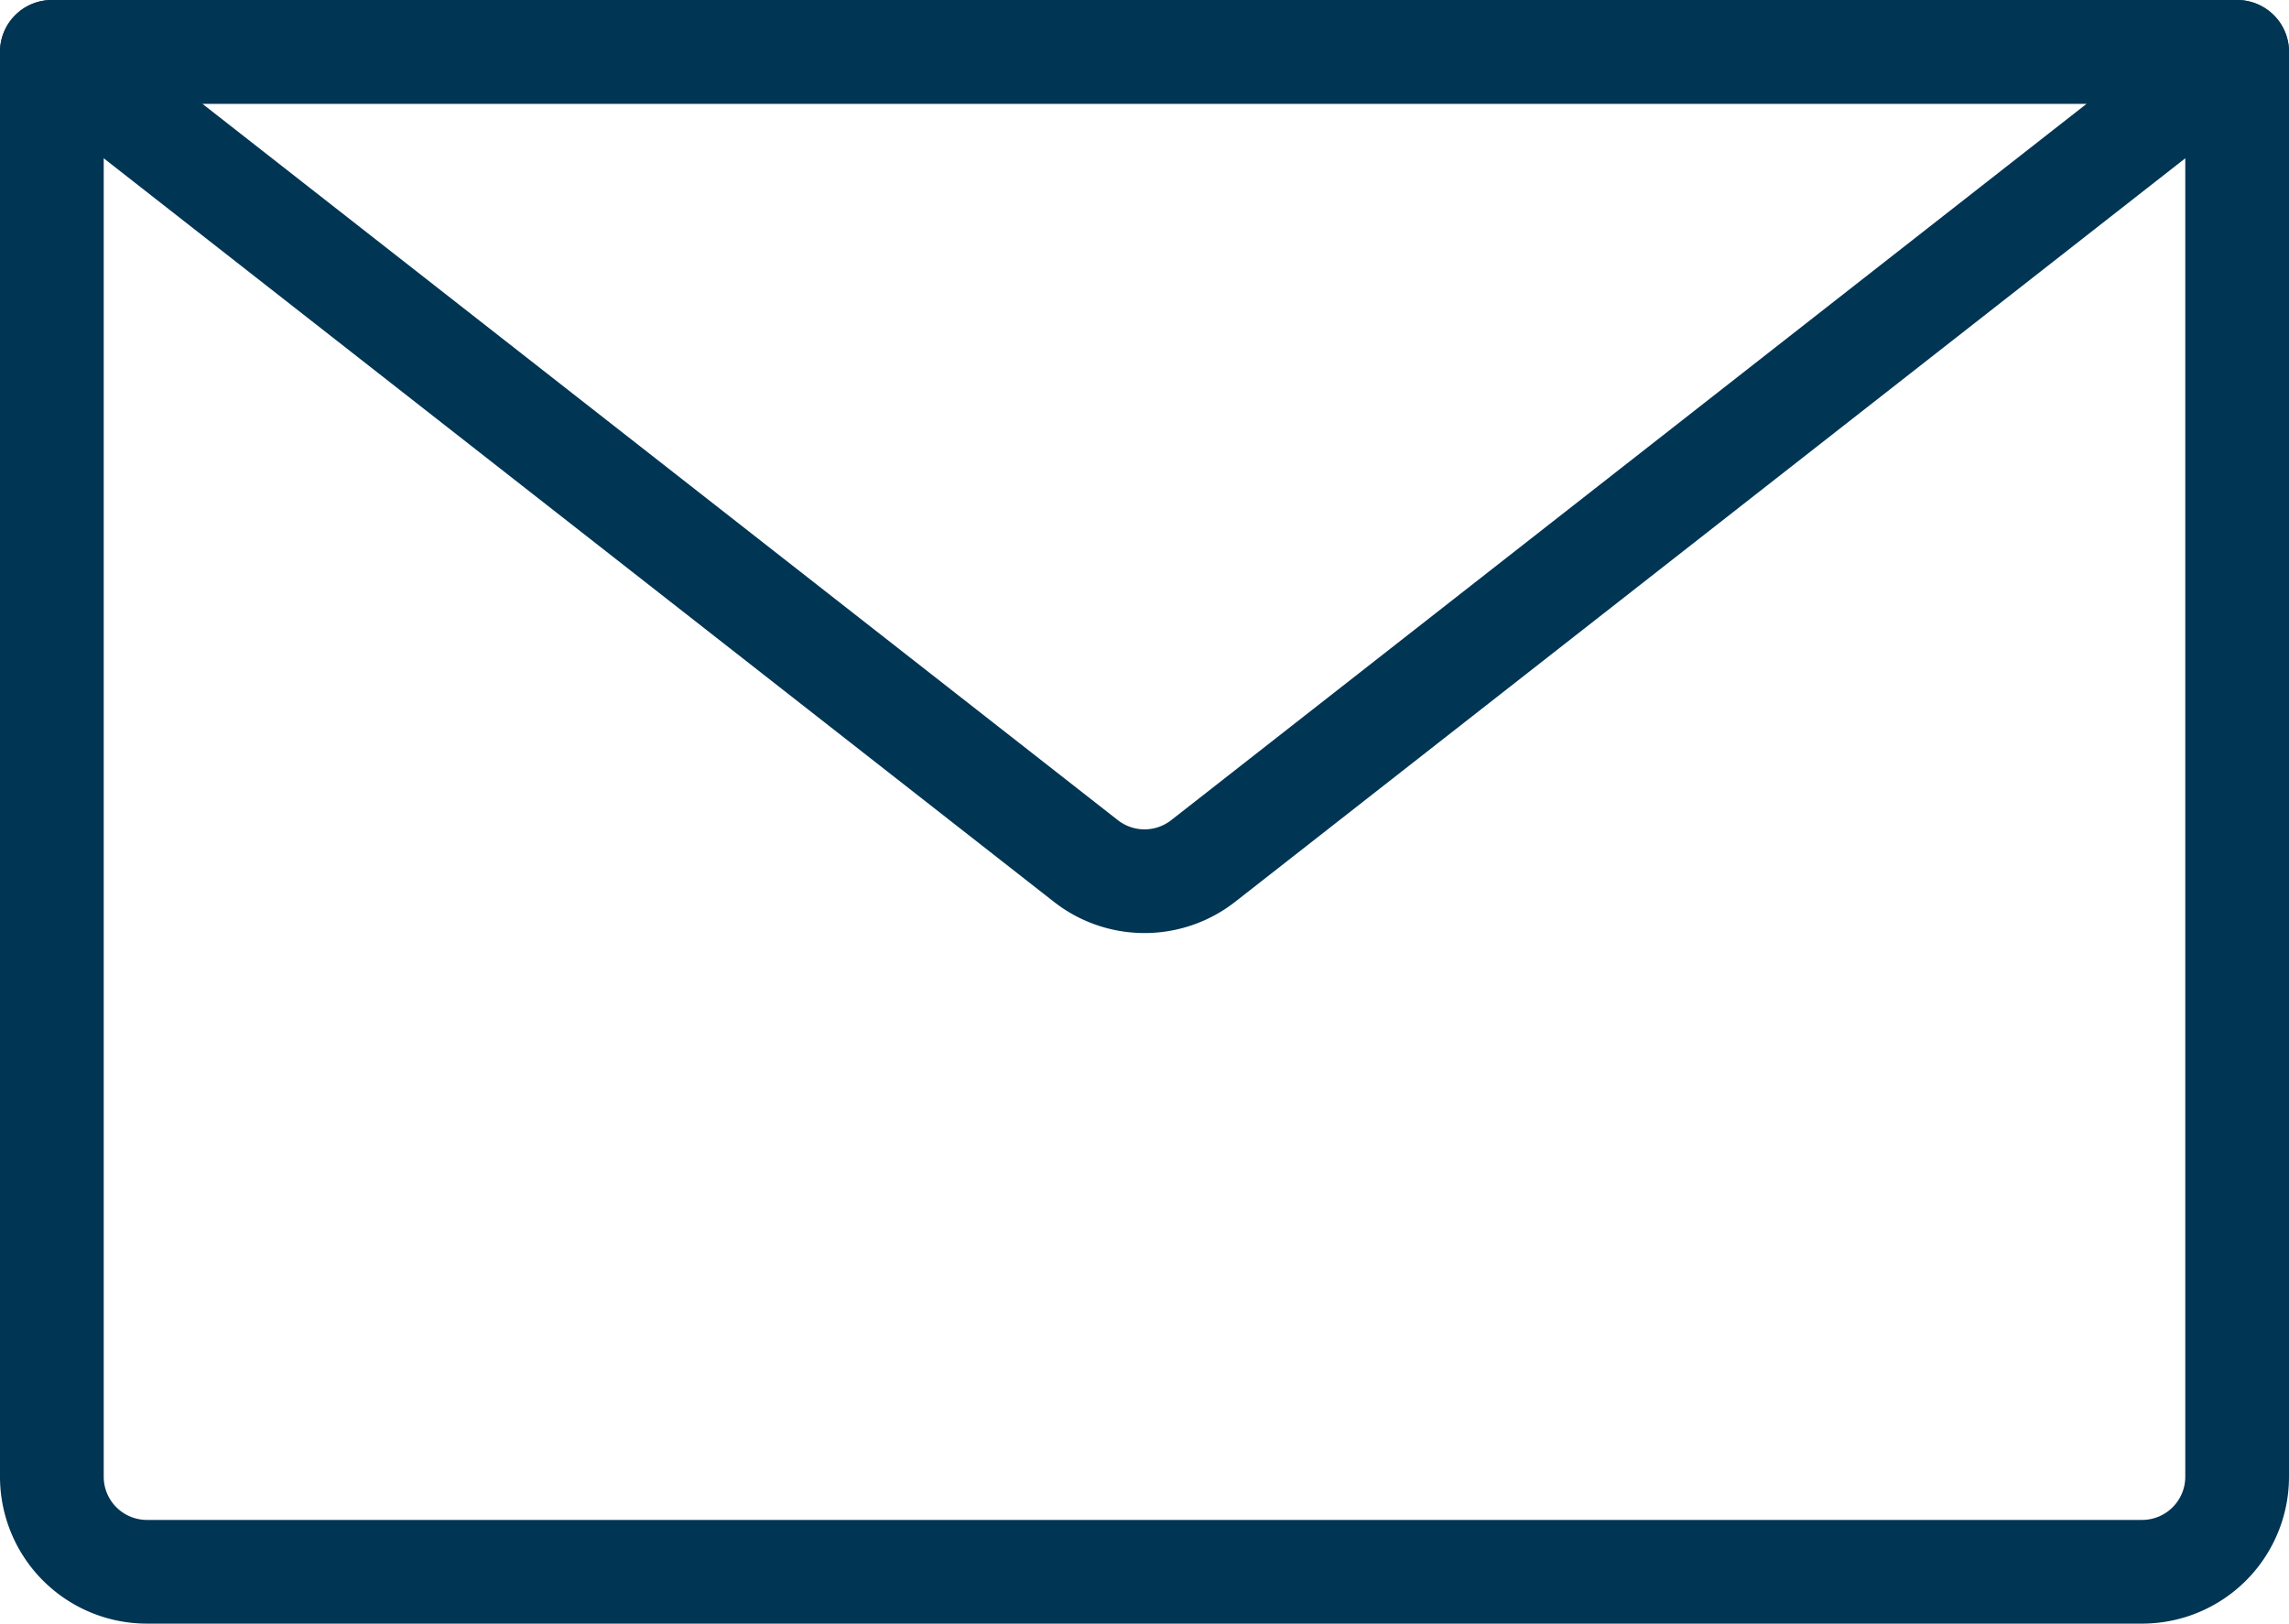 <svg xmlns="http://www.w3.org/2000/svg" width="44.138" height="31.313" viewBox="0 0 44.138 31.313">
  <g id="Gruppe_122" data-name="Gruppe 122" transform="translate(0.313 0.313)">
    <g id="Gruppe_314" data-name="Gruppe 314">
      <path id="Pfad_58" data-name="Pfad 58" d="M40.681,29.688H2.207A1.833,1.833,0,0,1,.375,27.856V.375H42.513V27.856A1.833,1.833,0,0,1,40.681,29.688Z" transform="translate(0.312 0.312)" fill="none" stroke="#003554" stroke-linecap="round" stroke-linejoin="round" stroke-width="2"/>
      <path id="Pfad_59" data-name="Pfad 59" d="M20.315,15.981.375.375H42.513L22.574,15.981A1.835,1.835,0,0,1,20.315,15.981Z" transform="translate(0.312 0.312)" fill="none" stroke="#003554" stroke-linecap="round" stroke-linejoin="round" stroke-width="2"/>
    </g>
  </g>
</svg>
